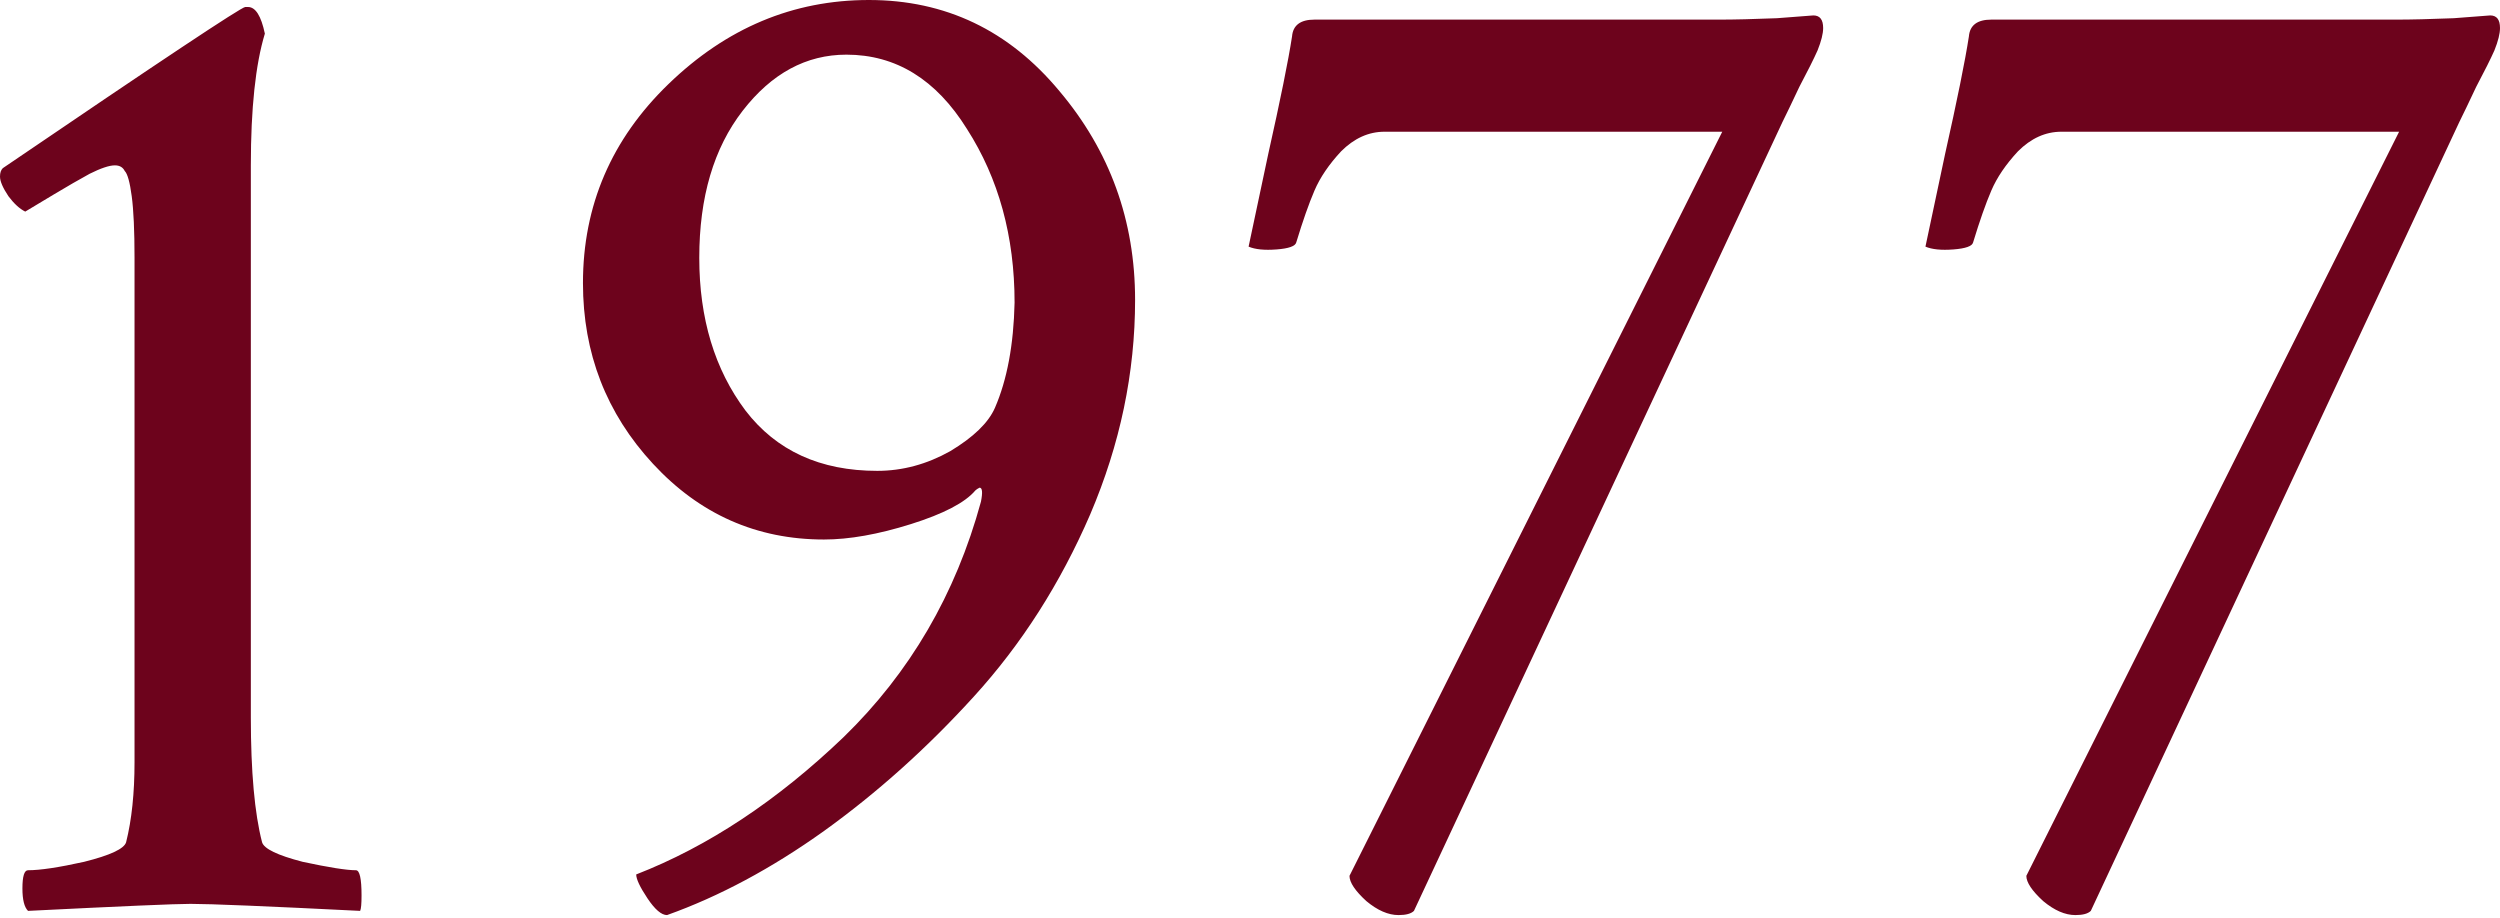 <?xml version="1.0" encoding="UTF-8"?> <svg xmlns="http://www.w3.org/2000/svg" width="196" height="72" viewBox="0 0 196 72" fill="none"> <path d="M1.978 16.59C1.538 16.37 1.099 15.967 0.659 15.381C0.22 14.722 0 14.209 0 13.843C0 13.55 0.073 13.33 0.22 13.184C12.598 4.761 18.933 0.549 19.227 0.549H19.446C20.032 0.549 20.472 1.245 20.765 2.637C20.032 5.054 19.666 8.496 19.666 12.964V56.251C19.666 60.499 19.959 63.759 20.545 66.029C20.691 66.542 21.753 67.055 23.731 67.567C25.782 68.007 27.173 68.227 27.906 68.227C28.199 68.227 28.345 68.886 28.345 70.204C28.345 70.863 28.309 71.266 28.235 71.413C20.911 71.046 16.48 70.863 14.942 70.863C13.77 70.863 9.522 71.046 2.197 71.413C1.904 71.12 1.758 70.534 1.758 69.655C1.758 68.703 1.904 68.227 2.197 68.227C3.149 68.227 4.614 68.007 6.592 67.567C8.643 67.055 9.741 66.542 9.888 66.029C10.327 64.271 10.547 62.184 10.547 59.767V20.215C10.547 18.091 10.474 16.48 10.327 15.381C10.181 14.283 9.998 13.623 9.778 13.404C9.632 13.111 9.375 12.964 9.009 12.964C8.57 12.964 7.91 13.184 7.031 13.623C6.226 14.063 5.274 14.612 4.175 15.271C3.076 15.931 2.344 16.37 1.978 16.59ZM79.543 23.731C79.543 18.531 78.297 13.989 75.807 10.108C73.39 6.226 70.241 4.285 66.359 4.285C63.209 4.285 60.499 5.75 58.229 8.679C55.958 11.609 54.823 15.454 54.823 20.215C54.823 24.976 56.031 28.968 58.448 32.191C60.865 35.34 64.308 36.915 68.776 36.915C70.753 36.915 72.658 36.402 74.489 35.377C76.32 34.278 77.492 33.143 78.004 31.971C78.957 29.773 79.469 27.027 79.543 23.731ZM68.117 0C74.123 0 79.103 2.38 83.058 7.141C87.013 11.829 88.991 17.285 88.991 23.511C88.991 29.224 87.819 34.827 85.475 40.321C83.132 45.741 80.092 50.502 76.356 54.603C72.694 58.632 68.776 62.147 64.601 65.15C60.499 68.08 56.398 70.277 52.296 71.742C51.856 71.742 51.344 71.303 50.758 70.424C50.172 69.545 49.879 68.922 49.879 68.556C55.519 66.359 60.939 62.77 66.139 57.789C71.339 52.735 74.928 46.583 76.906 39.332C77.052 38.599 77.016 38.233 76.796 38.233C76.65 38.306 76.54 38.38 76.466 38.453C75.661 39.405 73.976 40.284 71.413 41.09C68.849 41.895 66.579 42.298 64.601 42.298C59.327 42.298 54.859 40.321 51.197 36.365C47.535 32.41 45.704 27.686 45.704 22.193C45.704 16.114 47.938 10.913 52.406 6.592C56.947 2.197 62.184 0 68.117 0ZM108.547 10.327C107.302 10.327 106.167 10.84 105.141 11.866C104.189 12.891 103.493 13.916 103.054 14.942C102.614 15.967 102.138 17.322 101.626 19.007C101.552 19.3 101.04 19.483 100.087 19.556C99.135 19.629 98.403 19.556 97.89 19.336C98.037 18.677 98.549 16.26 99.428 12.085C100.38 7.837 101.003 4.761 101.296 2.857C101.369 1.978 101.955 1.538 103.054 1.538H134.805C135.977 1.538 137.478 1.501 139.309 1.428C141.141 1.282 142.093 1.209 142.166 1.209C142.679 1.209 142.935 1.538 142.935 2.197C142.935 2.637 142.788 3.223 142.496 3.955C142.203 4.614 141.726 5.567 141.067 6.812C140.481 8.057 140.042 8.972 139.749 9.558L110.854 71.413C110.635 71.632 110.232 71.742 109.646 71.742C108.84 71.742 107.998 71.376 107.119 70.644C106.24 69.838 105.8 69.179 105.8 68.666L135.025 10.327H108.547ZM161.612 10.327C160.367 10.327 159.232 10.84 158.206 11.866C157.254 12.891 156.558 13.916 156.119 14.942C155.679 15.967 155.203 17.322 154.691 19.007C154.617 19.3 154.105 19.483 153.152 19.556C152.2 19.629 151.468 19.556 150.955 19.336C151.102 18.677 151.614 16.26 152.493 12.085C153.445 7.837 154.068 4.761 154.361 2.857C154.434 1.978 155.02 1.538 156.119 1.538H187.87C189.042 1.538 190.543 1.501 192.374 1.428C194.206 1.282 195.158 1.209 195.231 1.209C195.744 1.209 196 1.538 196 2.197C196 2.637 195.854 3.223 195.561 3.955C195.268 4.614 194.791 5.567 194.132 6.812C193.546 8.057 193.107 8.972 192.814 9.558L163.919 71.413C163.7 71.632 163.297 71.742 162.711 71.742C161.905 71.742 161.063 71.376 160.184 70.644C159.305 69.838 158.865 69.179 158.865 68.666L188.09 10.327H161.612Z" fill="#6D031C"></path> </svg> 